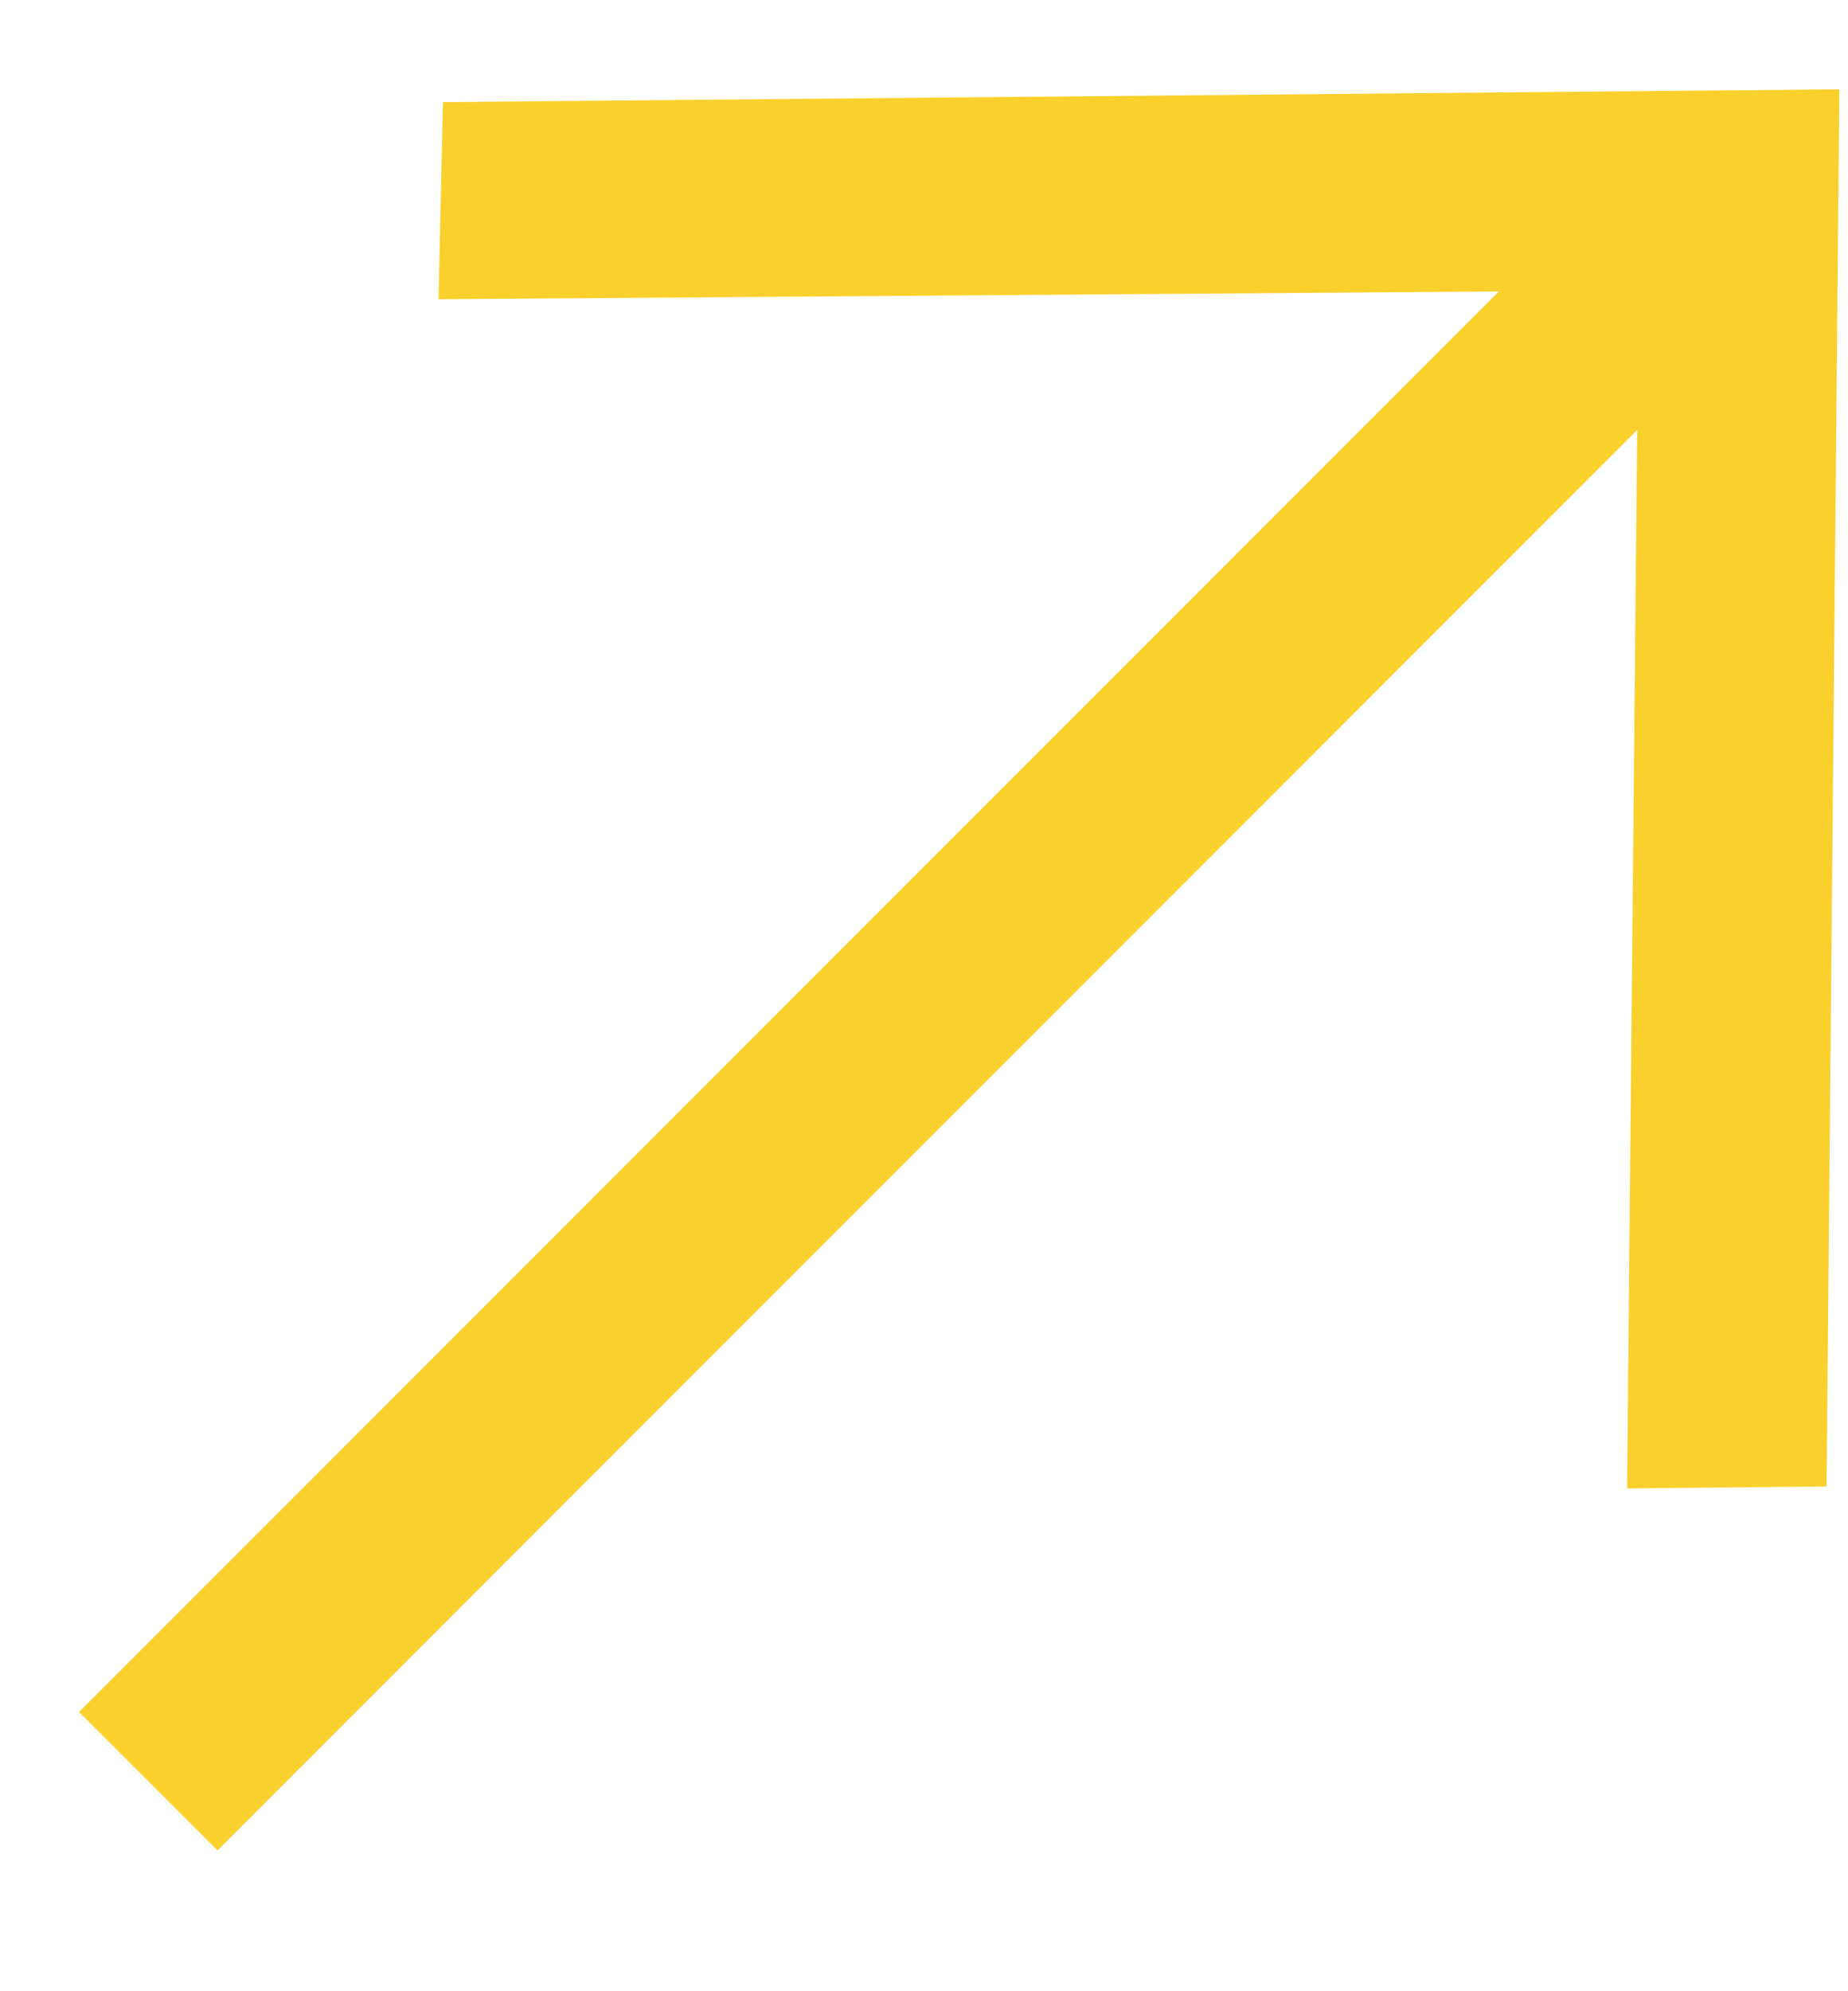 <?xml version="1.0" encoding="UTF-8"?> <svg xmlns="http://www.w3.org/2000/svg" width="13" height="14" viewBox="0 0 13 14" fill="none"> <path d="M3.116 0.718L3.085 2.104L10.544 2.049L0.556 12.037L1.53 13.01L11.517 3.023L11.446 10.465L12.849 10.451L12.939 0.628L3.116 0.718Z" fill="#FAD02D"></path> </svg> 